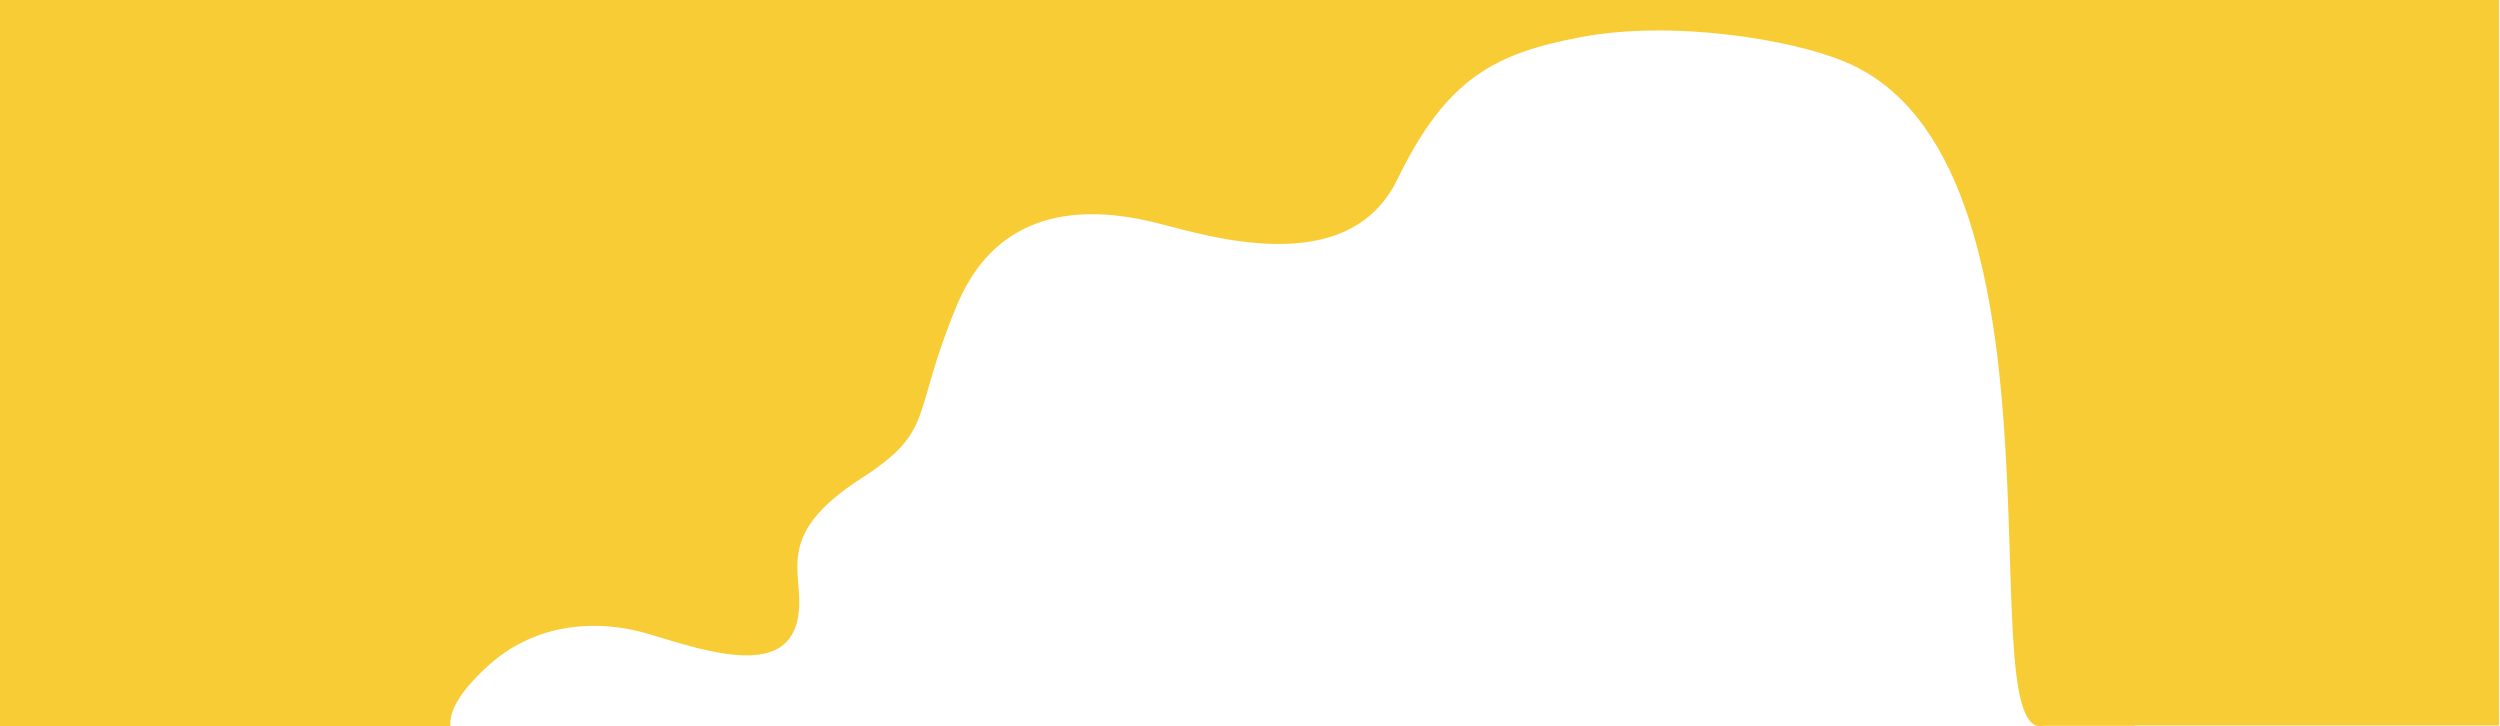 <svg width="1697" height="493" viewBox="0 0 1697 493" fill="none" xmlns="http://www.w3.org/2000/svg">
<g clip-path="url(#clip0_862_4)">
<path d="M1449 0H1396.09H1387.08H1385H1363.46H1265H1245H1193.2H0V493H305.7C305.1 483.6 310.3 471.2 331 452.2C361 424.7 402 418.7 441.5 430.7C481 442.7 536 460.9 542 417.2C546 388.3 524 363.8 584.5 324.8C635.6 291.8 618 282.8 649.5 207.3C673.5 149.7 723 135.8 785 151.3C819 159.8 915 190.8 948.5 121.8C982 52.8 1015 36.3 1072.5 25.3C1135.49 13.27 1216.73 26.92 1252.06 41.83C1412.07 107.85 1336.87 493 1385 493C1385.69 492.95 1386.38 492.83 1387.08 492.67H1449V492.48H1696.39V0H1449Z" fill="#F8CC35"/>
</g>
<defs>
<clipPath id="clip0_862_4">
<rect width="1696.39" height="493" fill="white"/>
</clipPath>
</defs>
</svg>
